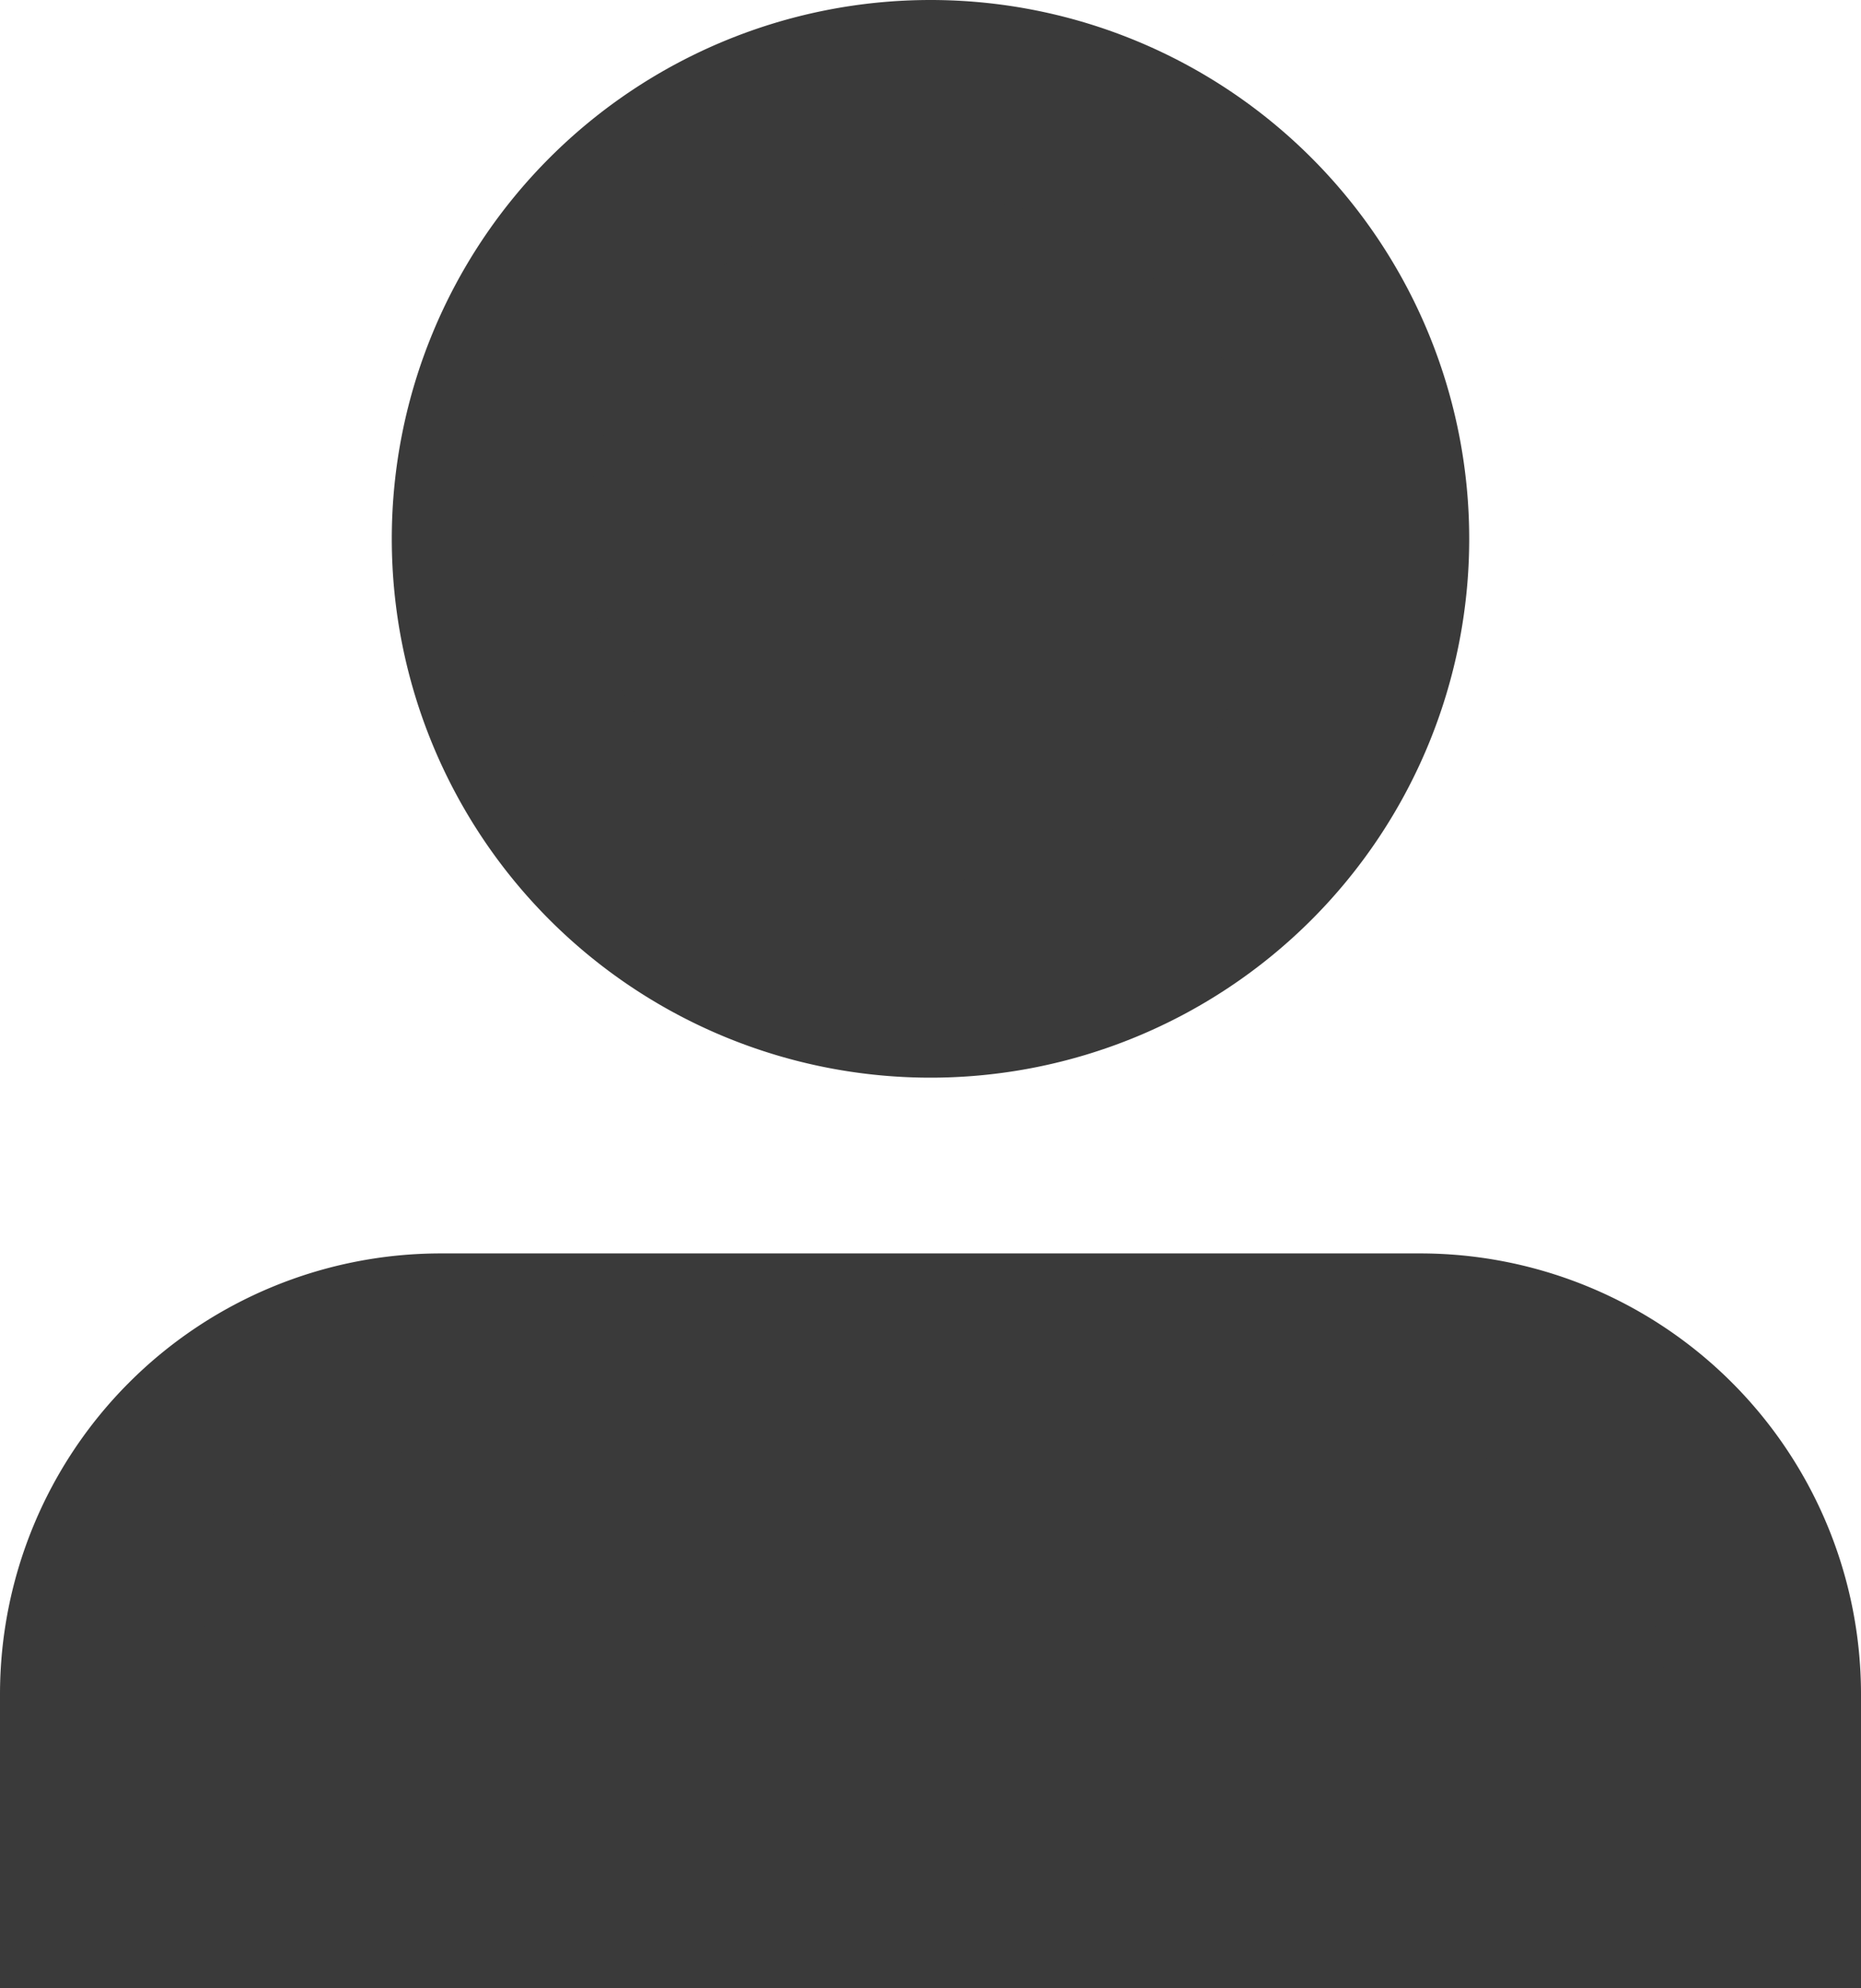 <svg xmlns="http://www.w3.org/2000/svg" width="19" height="20.294" viewBox="0 0 19 20.294">
  <g id="Group_5332" data-name="Group 5332" transform="translate(-81.5 -19)">
    <path id="Path_6264" data-name="Path 6264" d="M91,20a4.5,4.5,0,1,1-4.5,4.5A4.5,4.5,0,0,1,91,20Z" fill="#3a3a3a" stroke="#3a3a3a" stroke-miterlimit="10" stroke-width="2"/>
    <path id="Path_6265" data-name="Path 6265" d="M99.5,38.294v-2a3.5,3.5,0,0,0-3.5-3.5H86a3.5,3.5,0,0,0-3.5,3.5v2Z" fill="#3a3a3a" stroke="#3a3a3a" stroke-miterlimit="10" stroke-width="2"/>
  </g>
</svg>
